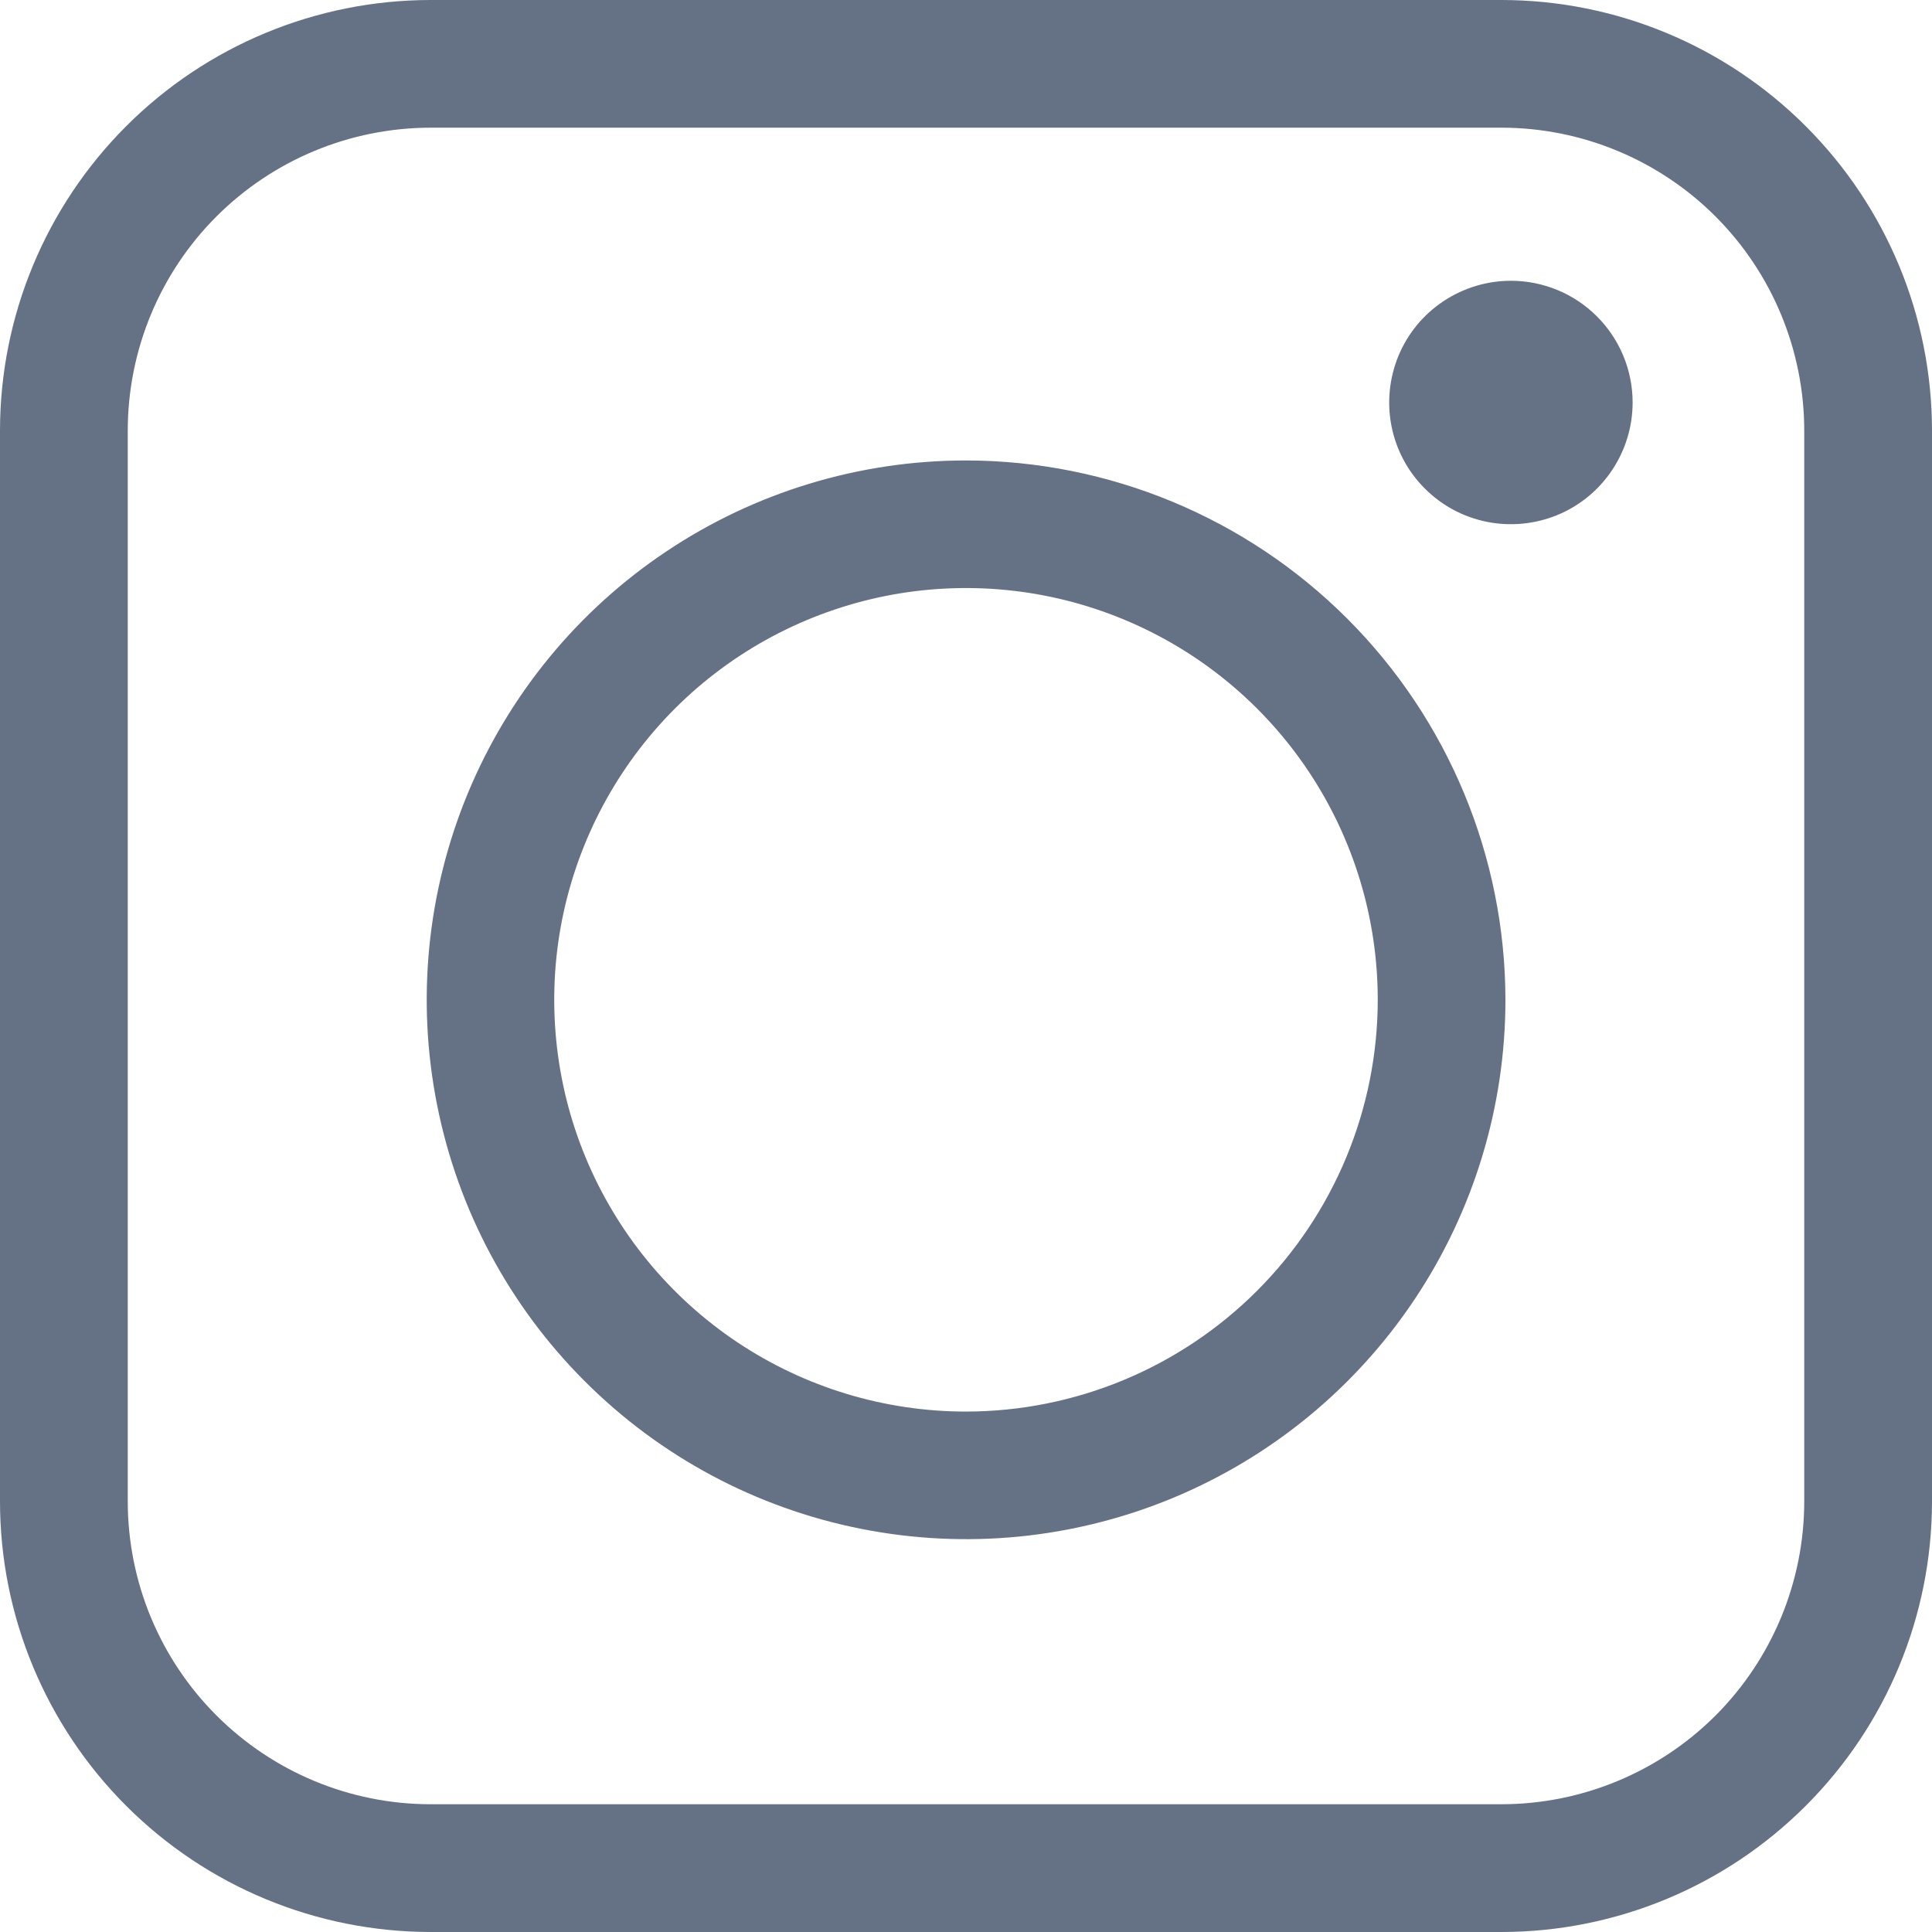 <svg width="24" height="24" viewBox="0 0 24 24" fill="none" xmlns="http://www.w3.org/2000/svg">
<path d="M20.281 5C20.281 5.299 20.192 5.591 20.026 5.84C19.86 6.089 19.624 6.283 19.348 6.397C19.071 6.511 18.767 6.541 18.474 6.483C18.181 6.425 17.911 6.281 17.7 6.069C17.488 5.858 17.344 5.588 17.286 5.295C17.228 5.002 17.258 4.698 17.372 4.421C17.486 4.145 17.68 3.909 17.929 3.743C18.178 3.577 18.47 3.488 18.769 3.488C19.17 3.488 19.555 3.647 19.838 3.931C20.122 4.214 20.281 4.599 20.281 5ZM18.701 12.42C18.701 13.745 18.308 15.04 17.572 16.142C16.836 17.244 15.789 18.103 14.565 18.61C13.341 19.117 11.994 19.25 10.694 18.991C9.394 18.733 8.2 18.095 7.263 17.157C6.326 16.221 5.688 15.027 5.43 13.727C5.171 12.427 5.304 11.08 5.811 9.856C6.318 8.632 7.177 7.585 8.279 6.849C9.38 6.113 10.676 5.72 12.001 5.72C13.777 5.722 15.48 6.429 16.736 7.685C17.992 8.941 18.699 10.644 18.701 12.42ZM17.115 12.42C17.115 11.408 16.815 10.419 16.253 9.578C15.691 8.737 14.892 8.081 13.957 7.694C13.023 7.307 11.994 7.206 11.002 7.403C10.01 7.601 9.098 8.088 8.383 8.803C7.668 9.519 7.181 10.43 6.983 11.422C6.786 12.414 6.887 13.443 7.274 14.377C7.662 15.312 8.317 16.111 9.158 16.673C9.999 17.235 10.988 17.535 12 17.535C13.356 17.534 14.656 16.994 15.615 16.035C16.574 15.076 17.114 13.776 17.115 12.42ZM24 5.347V18.653C23.999 20.071 23.435 21.43 22.432 22.432C21.43 23.435 20.071 23.999 18.653 24H5.346C3.928 23.998 2.569 23.435 1.567 22.432C0.565 21.43 0.001 20.071 0 18.653V5.347C0.001 3.929 0.565 2.57 1.567 1.568C2.569 0.565 3.928 0.002 5.346 0H18.653C20.071 0.001 21.43 0.565 22.432 1.568C23.435 2.57 23.999 3.929 24 5.347ZM22.413 5.347C22.412 4.35 22.015 3.394 21.311 2.689C20.606 1.984 19.65 1.587 18.653 1.586H5.346C4.349 1.588 3.394 1.984 2.689 2.689C1.984 3.394 1.588 4.35 1.587 5.347V18.653C1.588 19.65 1.984 20.605 2.689 21.31C3.394 22.015 4.349 22.412 5.346 22.413H18.653C19.65 22.412 20.606 22.015 21.311 21.311C22.015 20.606 22.412 19.65 22.413 18.653V5.347Z" fill="#657184"/>
</svg>
